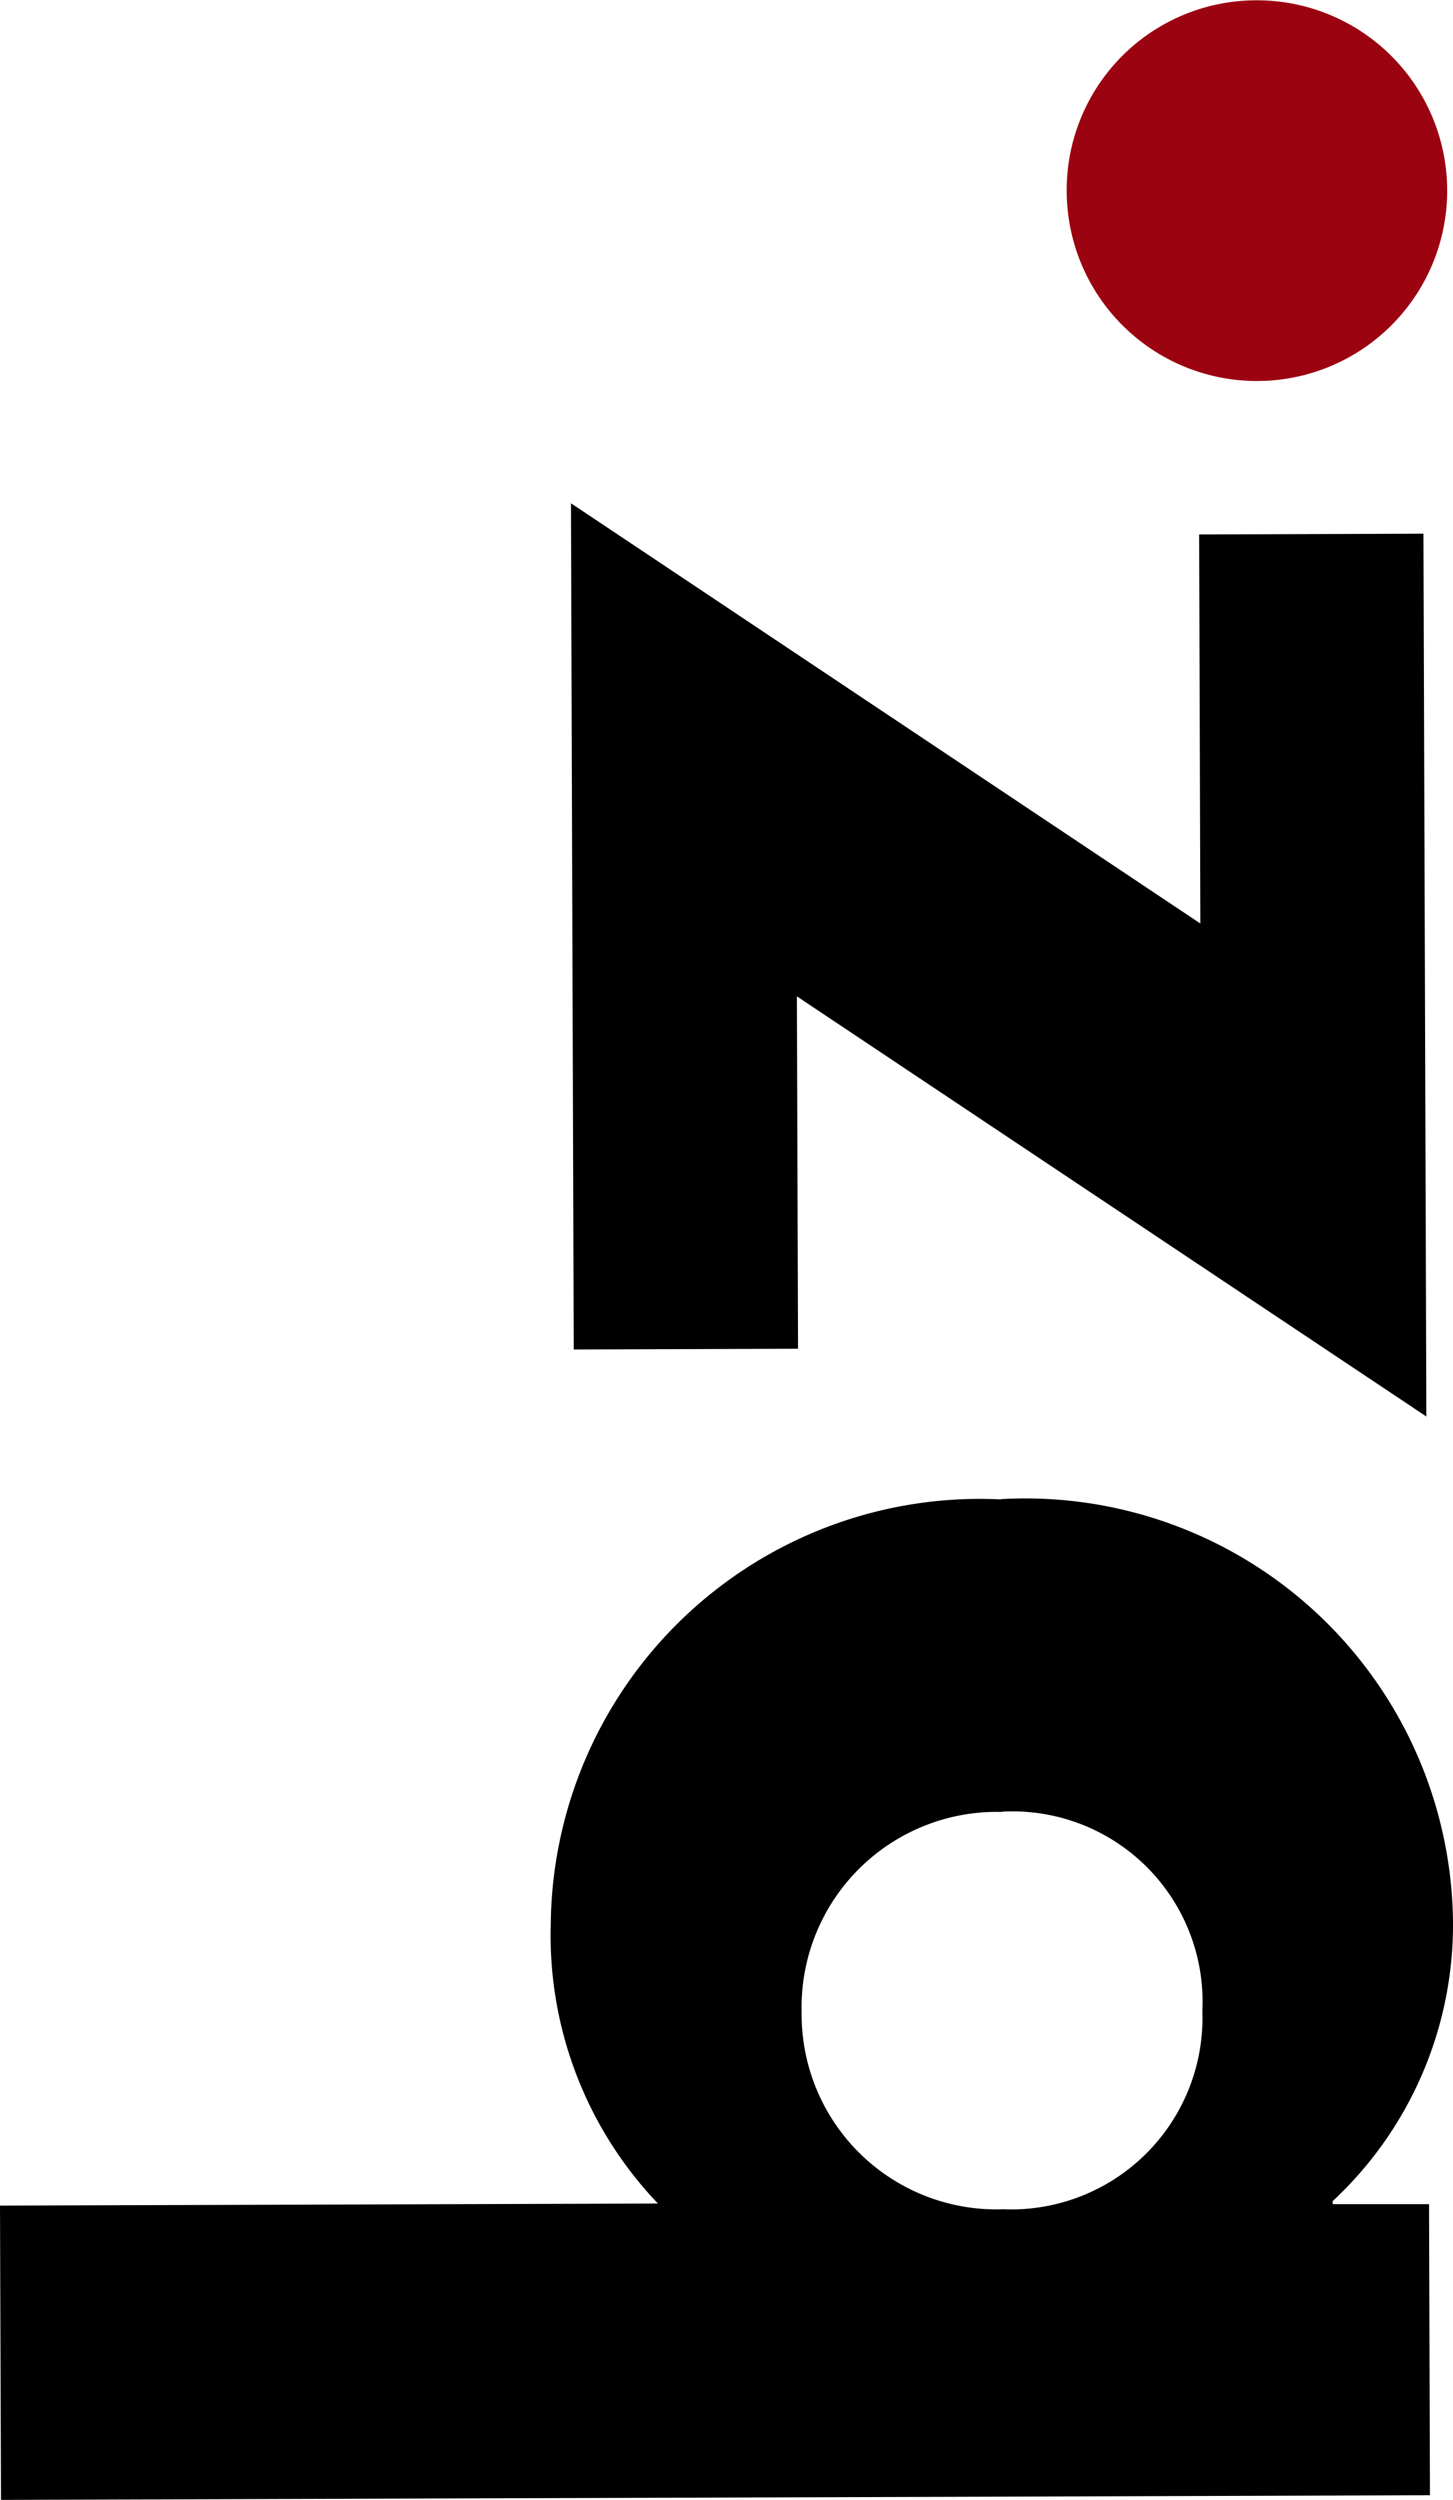 <svg xmlns="http://www.w3.org/2000/svg"
  xmlns:xlink="http://www.w3.org/1999/xlink" width="18.979" height="32.635" viewBox="0 0 18.979 32.635">
  <defs>
    <clipPath id="clip-path">
      <rect id="Retângulo_52" data-name="Retângulo 52" width="32.635" height="18.979" fill="none"/>
    </clipPath>
  </defs>
  <g id="Grupo_44" data-name="Grupo 44" transform="translate(0 32.635) rotate(-90)">
    <path id="Caminho_74" data-name="Caminho 74" d="M11.922,0,.875.036l.01,2.93,4.6-.015L0,11.173l11.525-.038-.01-2.93-5.079.016Z" transform="translate(14.143 7.458)" fill="currentColor"/>
    <g id="Grupo_43" data-name="Grupo 43">
      <g id="Grupo_42" data-name="Grupo 42" clip-path="url(#clip-path)">
        <path id="Caminho_75" data-name="Caminho 75" d="M8.985,13.092a2.484,2.484,0,0,1-2.6,2.613,2.5,2.5,0,0,1-2.591-2.6,2.545,2.545,0,0,1,2.574-2.634,2.55,2.55,0,0,1,2.613,2.617m4.08-.013A5.605,5.605,0,0,0,7.511,7.194a5.065,5.065,0,0,0-3.642,1.4L3.842,0,0,.013.061,18.678l3.8-.012,0-1.259H3.9A4.931,4.931,0,0,0,7.55,18.979a5.587,5.587,0,0,0,5.515-5.9" transform="translate(0 0)" fill="currentColor"/>
        <path id="Caminho_76" data-name="Caminho 76" d="M2.466,0a2.485,2.485,0,1,0,2.5,2.488A2.478,2.478,0,0,0,2.466,0" transform="translate(27.665 13.933)" fill="#9c0310"/>
      </g>
    </g>
  </g>
</svg>
